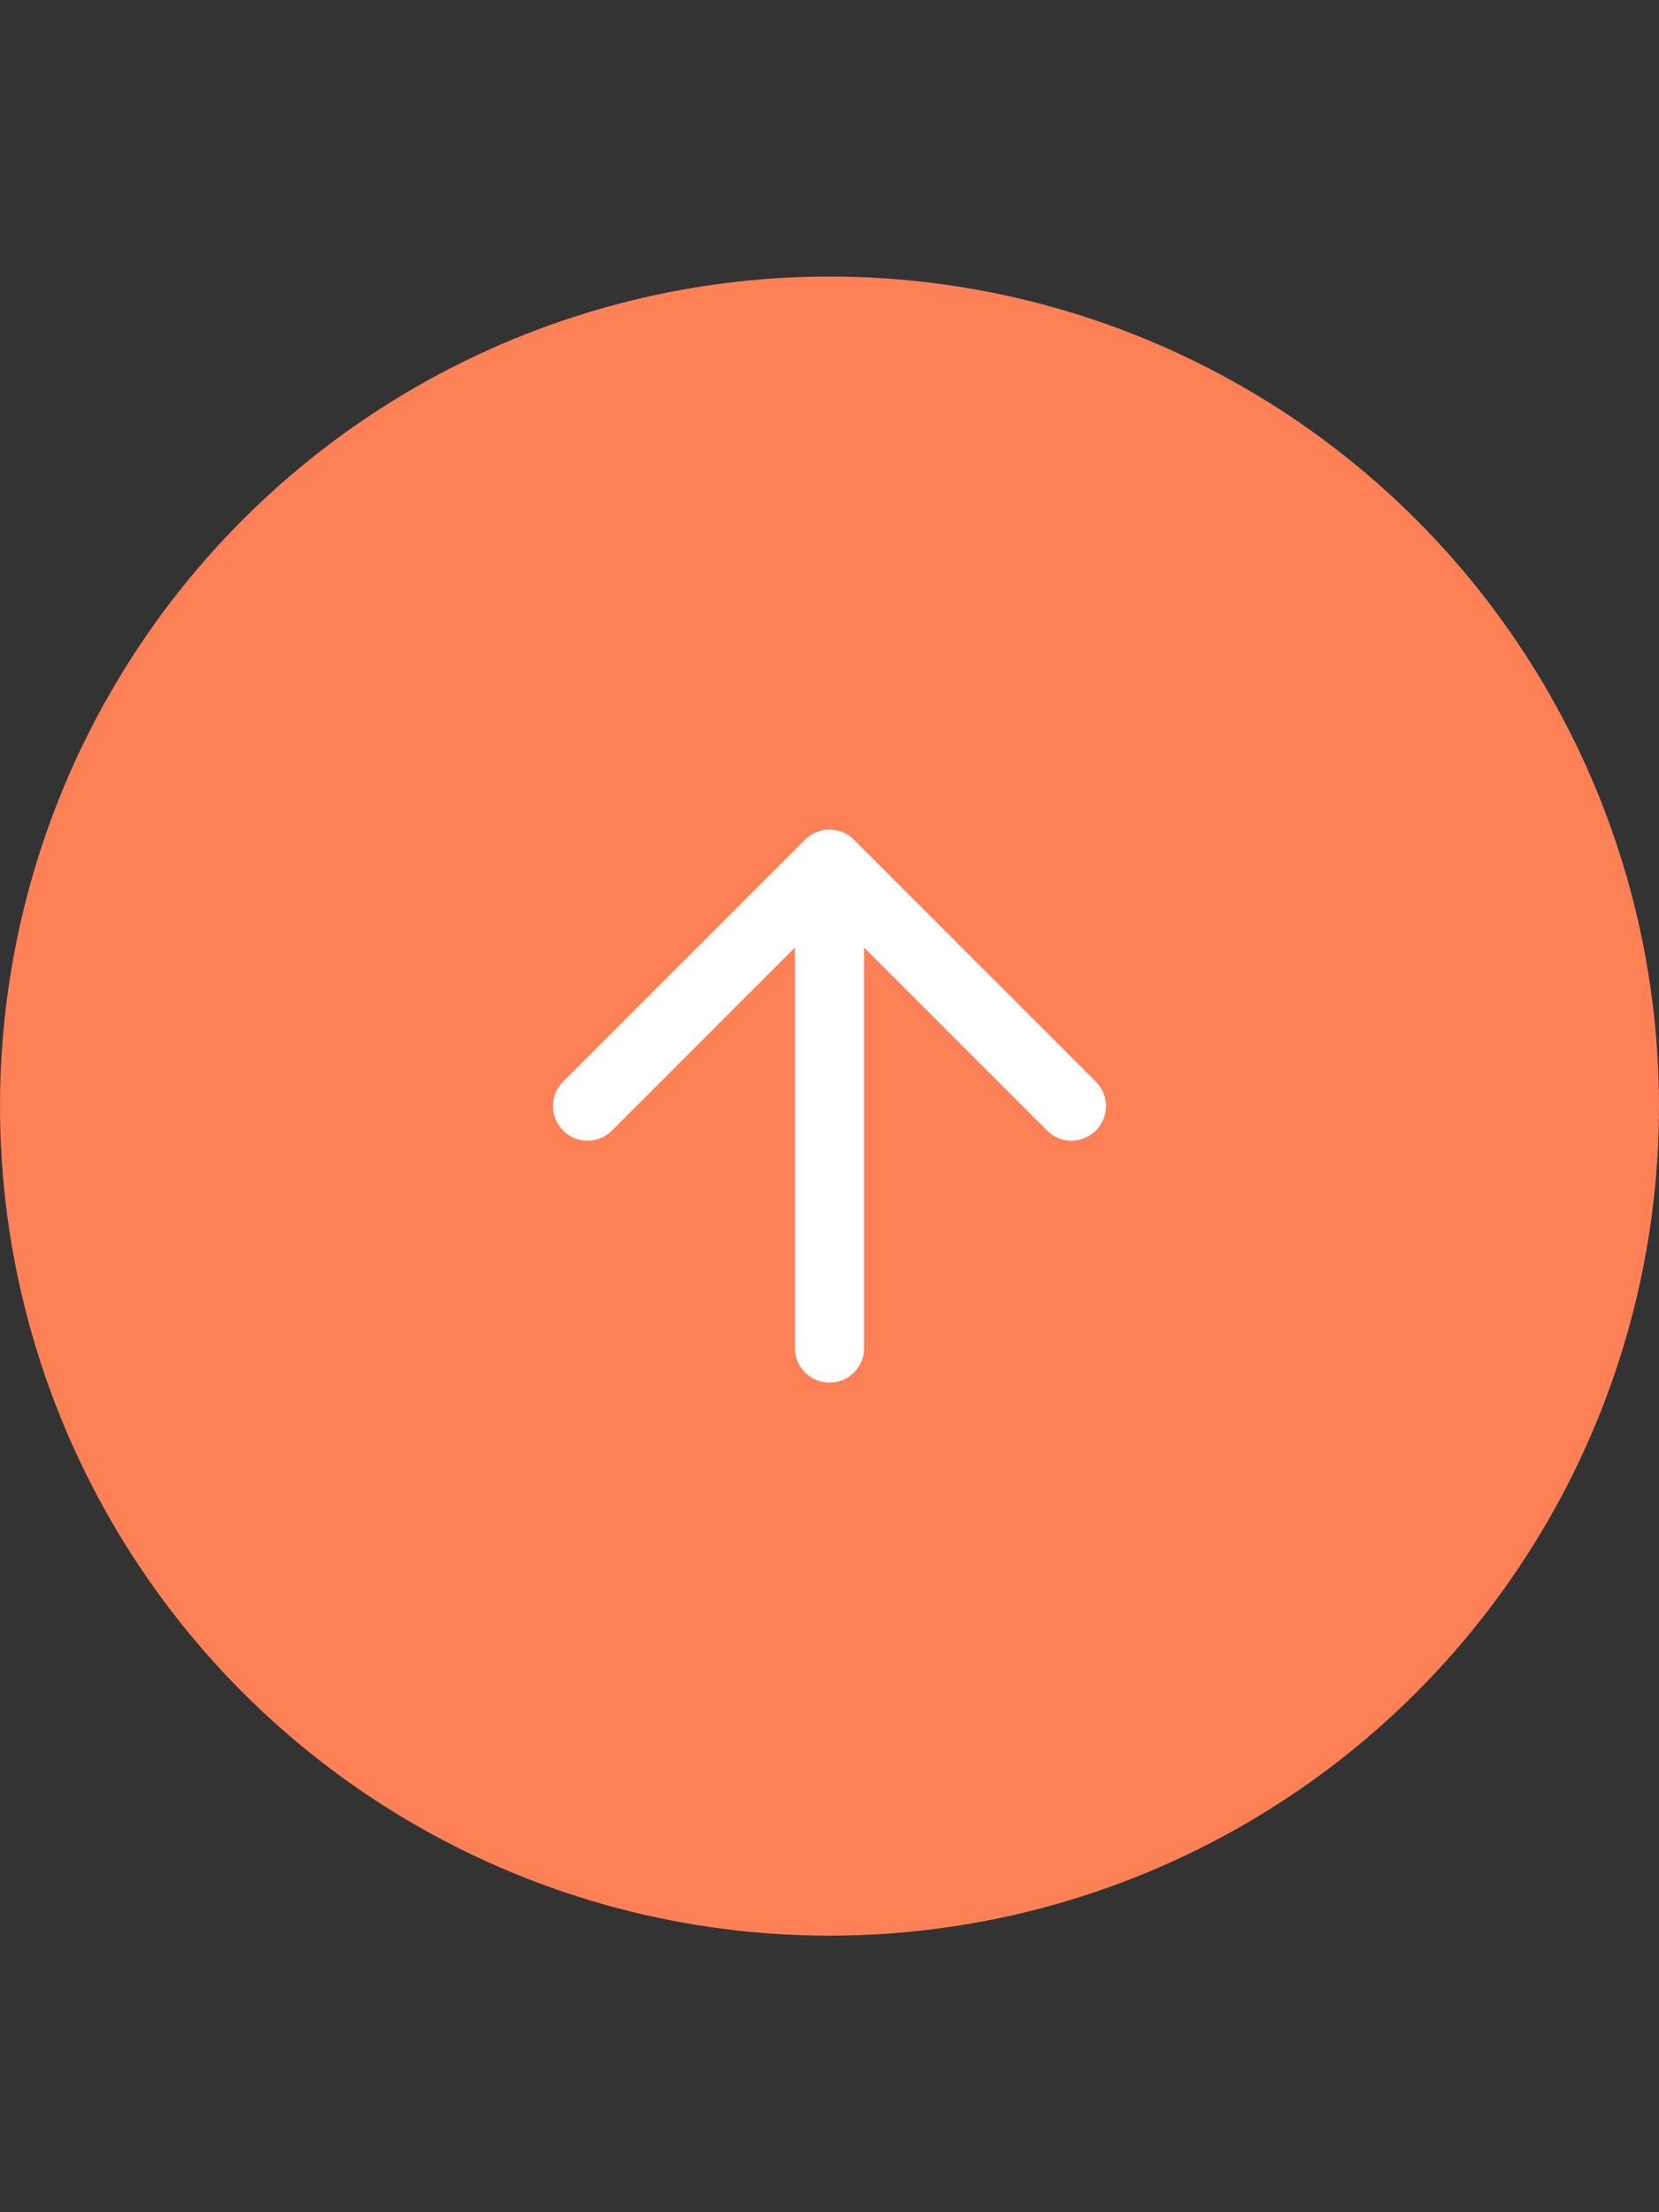 <svg xmlns="http://www.w3.org/2000/svg" width="48" height="64" fill="none"><rect width="100%" height="100%" fill="#333333" stroke="none"/><circle cx="24" cy="32" r="24" fill="#FE8057"></circle><path stroke="#fff" stroke-linecap="round" stroke-linejoin="round" stroke-width="2" d="M24 39V25M17 32l7-7 7 7"></path></svg>